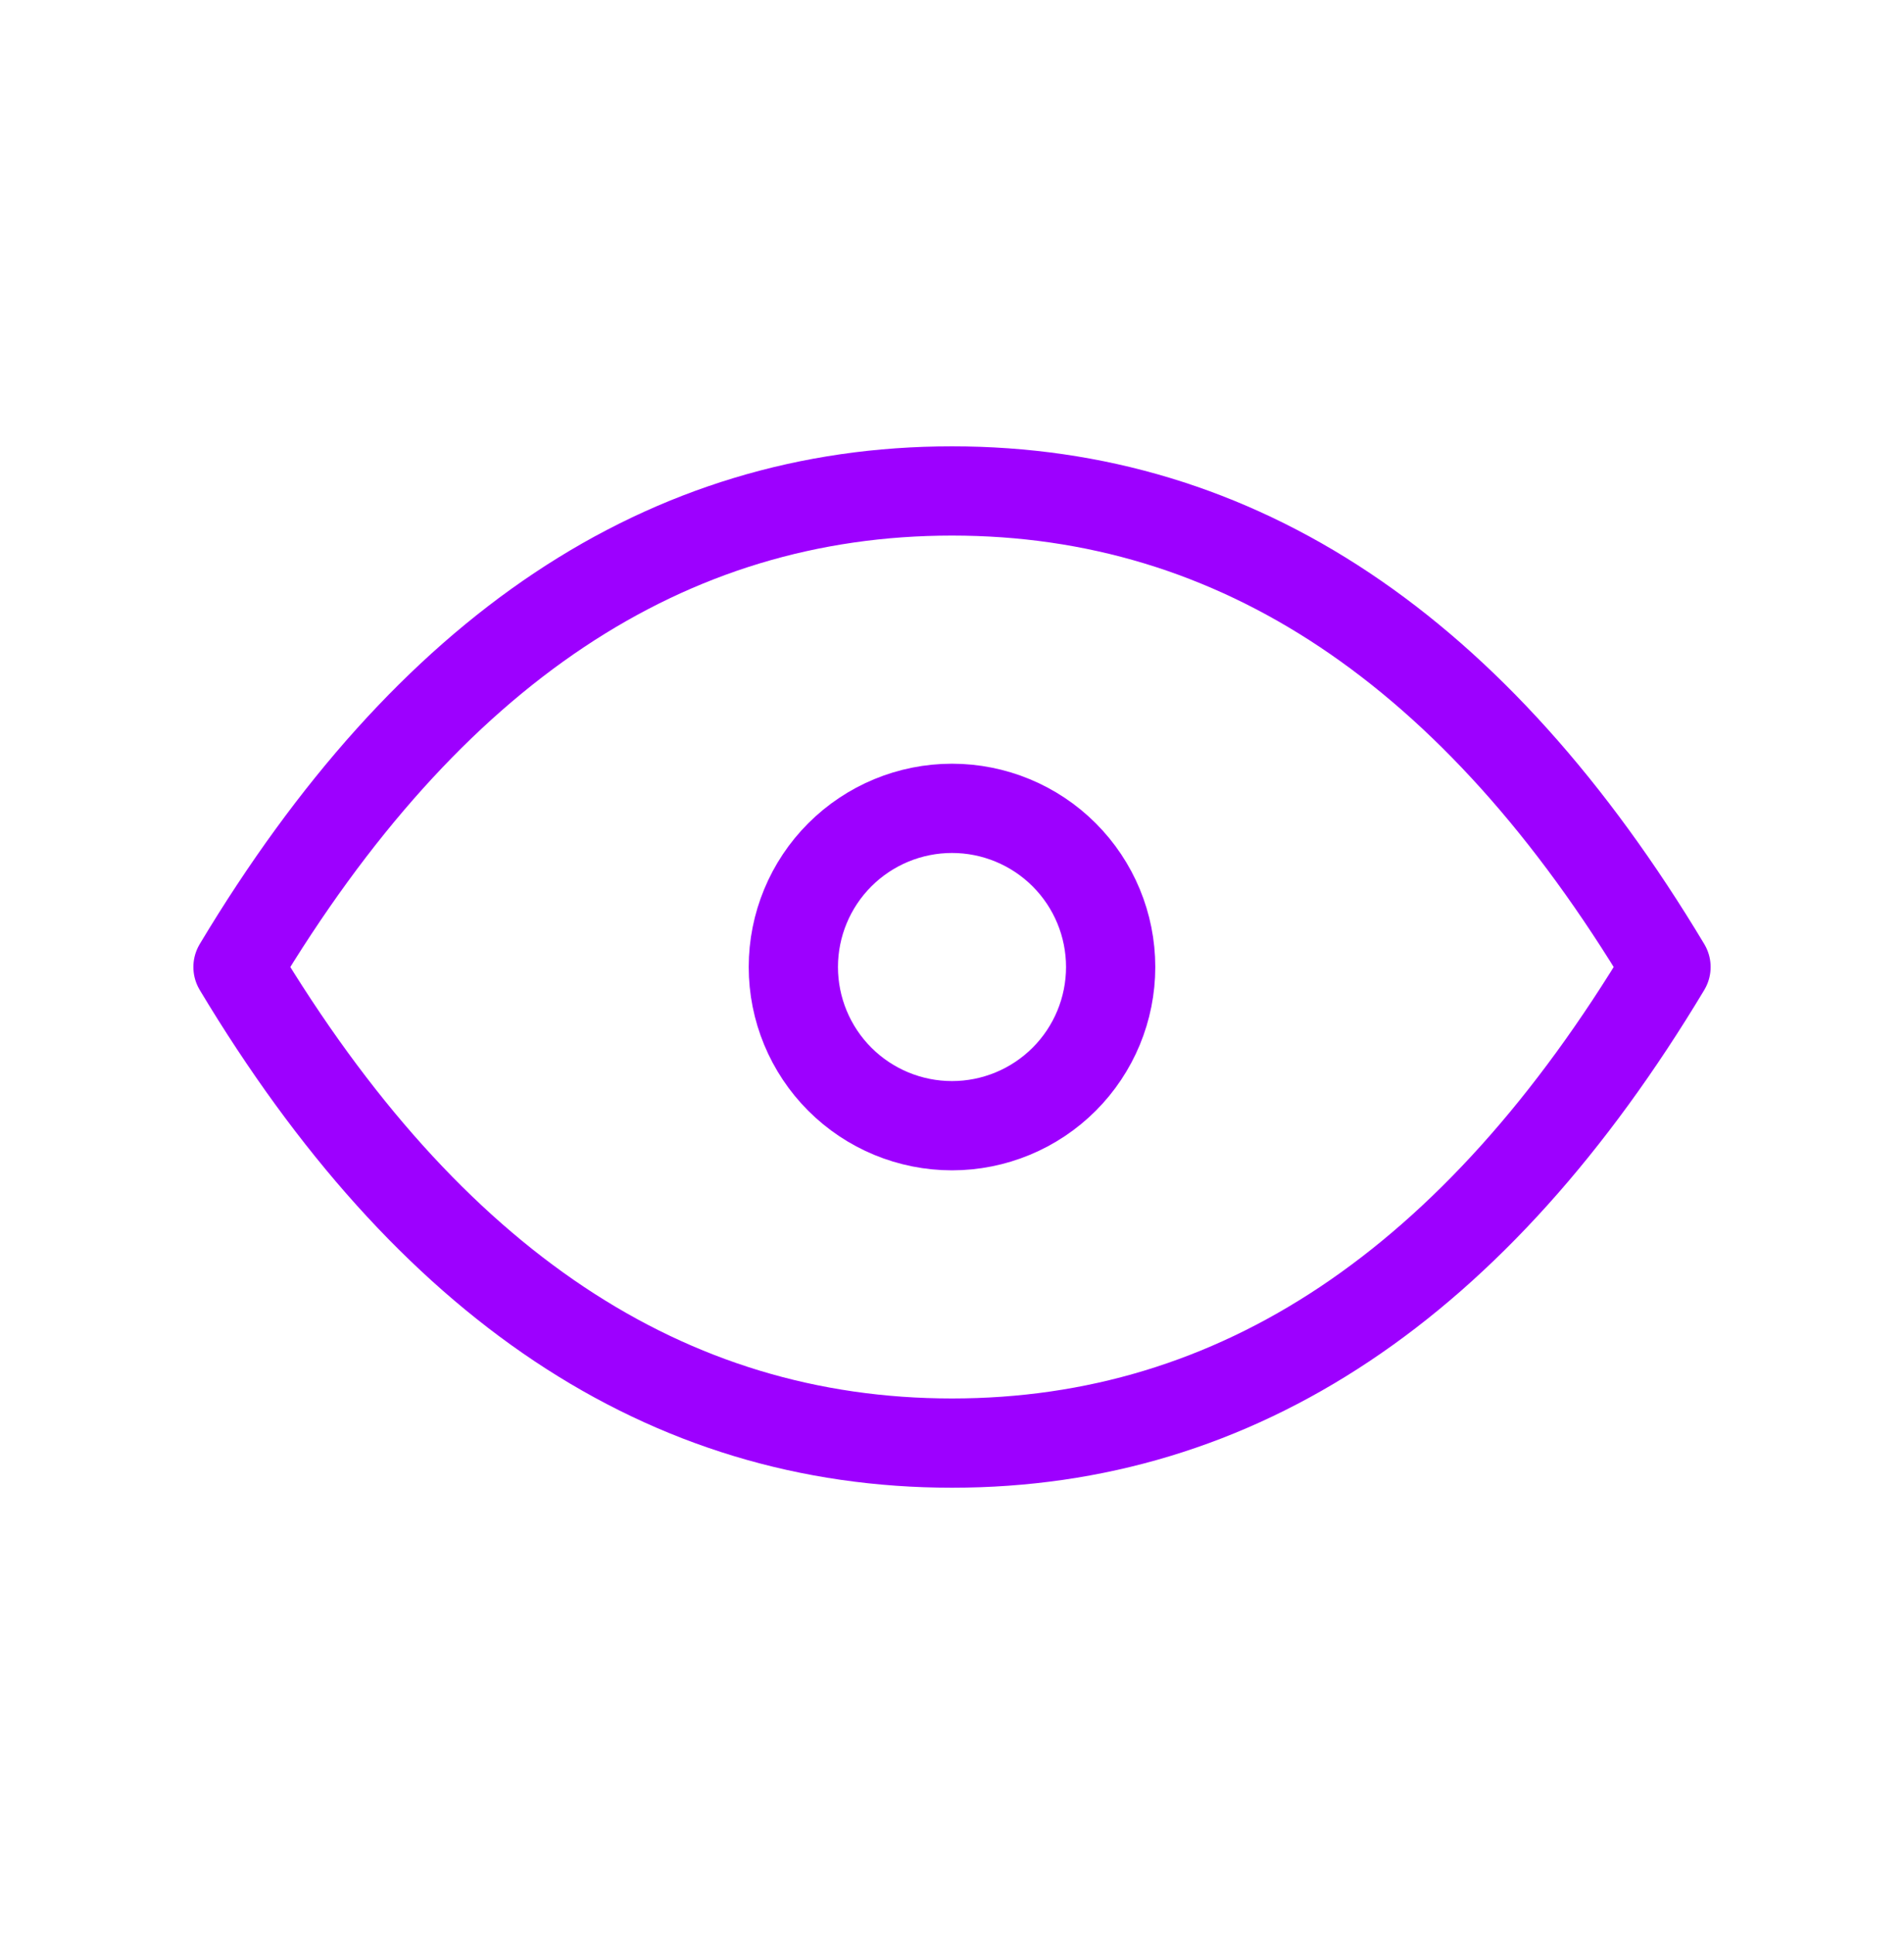 <svg width="64" height="65" viewBox="0 0 64 65" fill="none" xmlns="http://www.w3.org/2000/svg">
<path d="M26.667 32.5C26.667 33.914 27.229 35.271 28.229 36.271C29.229 37.271 30.585 37.833 32 37.833C33.414 37.833 34.771 37.271 35.771 36.271C36.771 35.271 37.333 33.914 37.333 32.5C37.333 31.085 36.771 29.729 35.771 28.729C34.771 27.729 33.414 27.167 32 27.167C30.585 27.167 29.229 27.729 28.229 28.729C27.229 29.729 26.667 31.085 26.667 32.5Z" stroke="#9D00FF" stroke-width="3" stroke-linecap="round" stroke-linejoin="round"/>
<path d="M56 32.5C49.6 43.167 41.6 48.5 32 48.5C22.4 48.5 14.4 43.167 8 32.5C14.4 21.833 22.4 16.5 32 16.5C41.6 16.5 49.6 21.833 56 32.5Z" stroke="#9D00FF" stroke-width="3" stroke-linecap="round" stroke-linejoin="round"/>
</svg>
